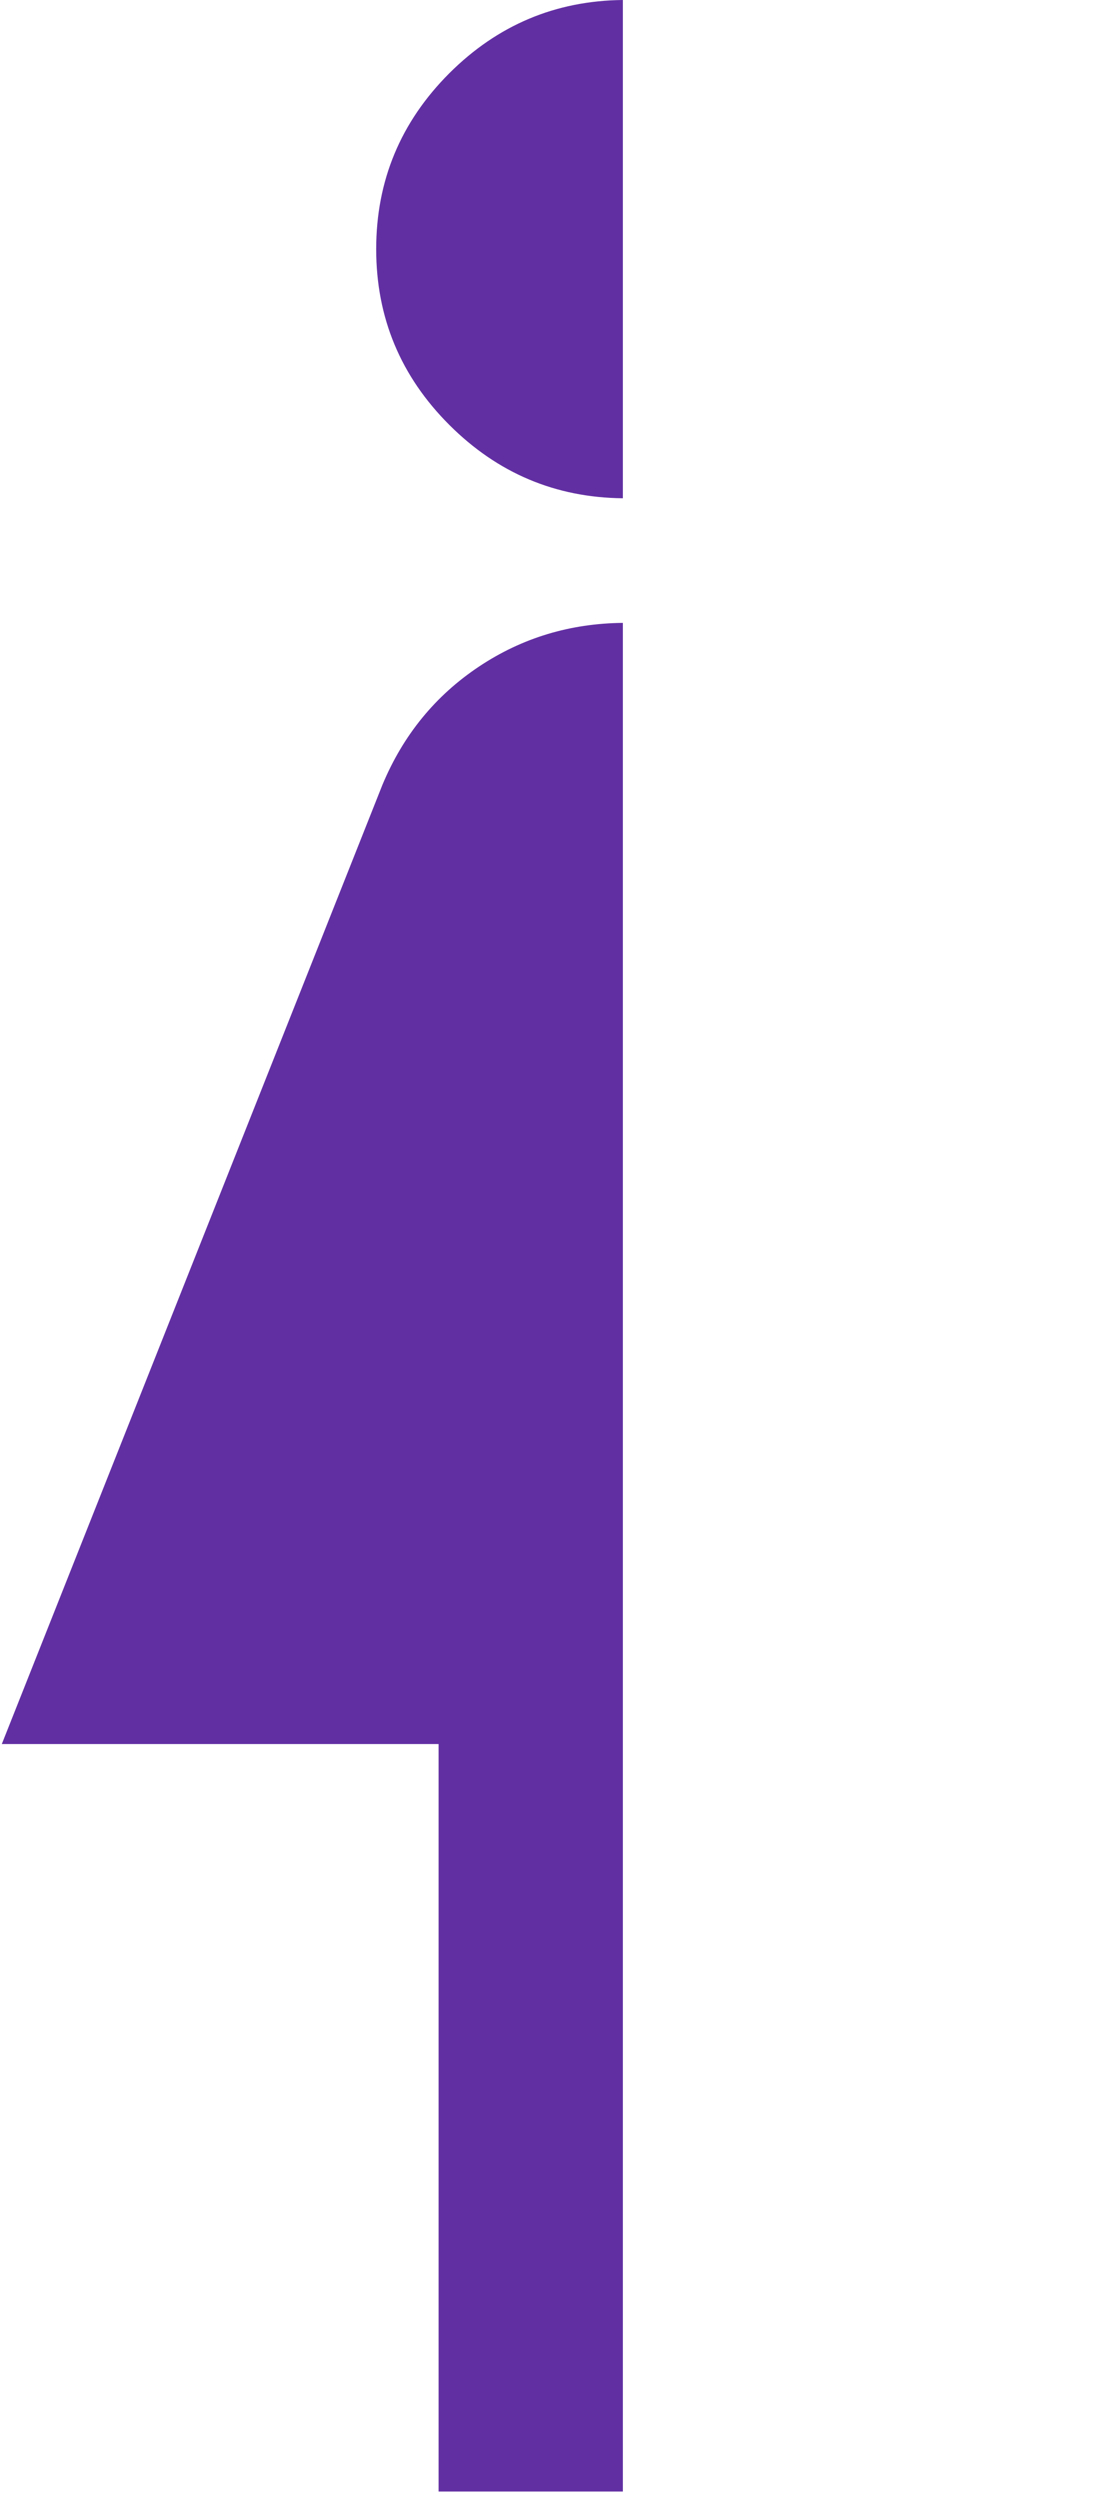<svg width="106" height="241" viewBox="0 0 106 241" fill="none" xmlns="http://www.w3.org/2000/svg">
    <path fill-rule="evenodd" clip-rule="evenodd"
          d="M60.077 240.184H42.303V168.128H0.173L36.886 75.657C38.892 70.853 42.002 67.05 46.215 64.248C50.352 61.496 54.973 60.096 60.077 60.046V240.184ZM60.077 48.034C53.578 47.968 48.002 45.615 43.35 40.974C38.64 36.275 36.284 30.622 36.284 24.017C36.284 17.412 38.64 11.756 43.35 7.048C48.002 2.415 53.578 0.066 60.077 0V48.034Z"
          fill="#622FA3"/>
</svg>
